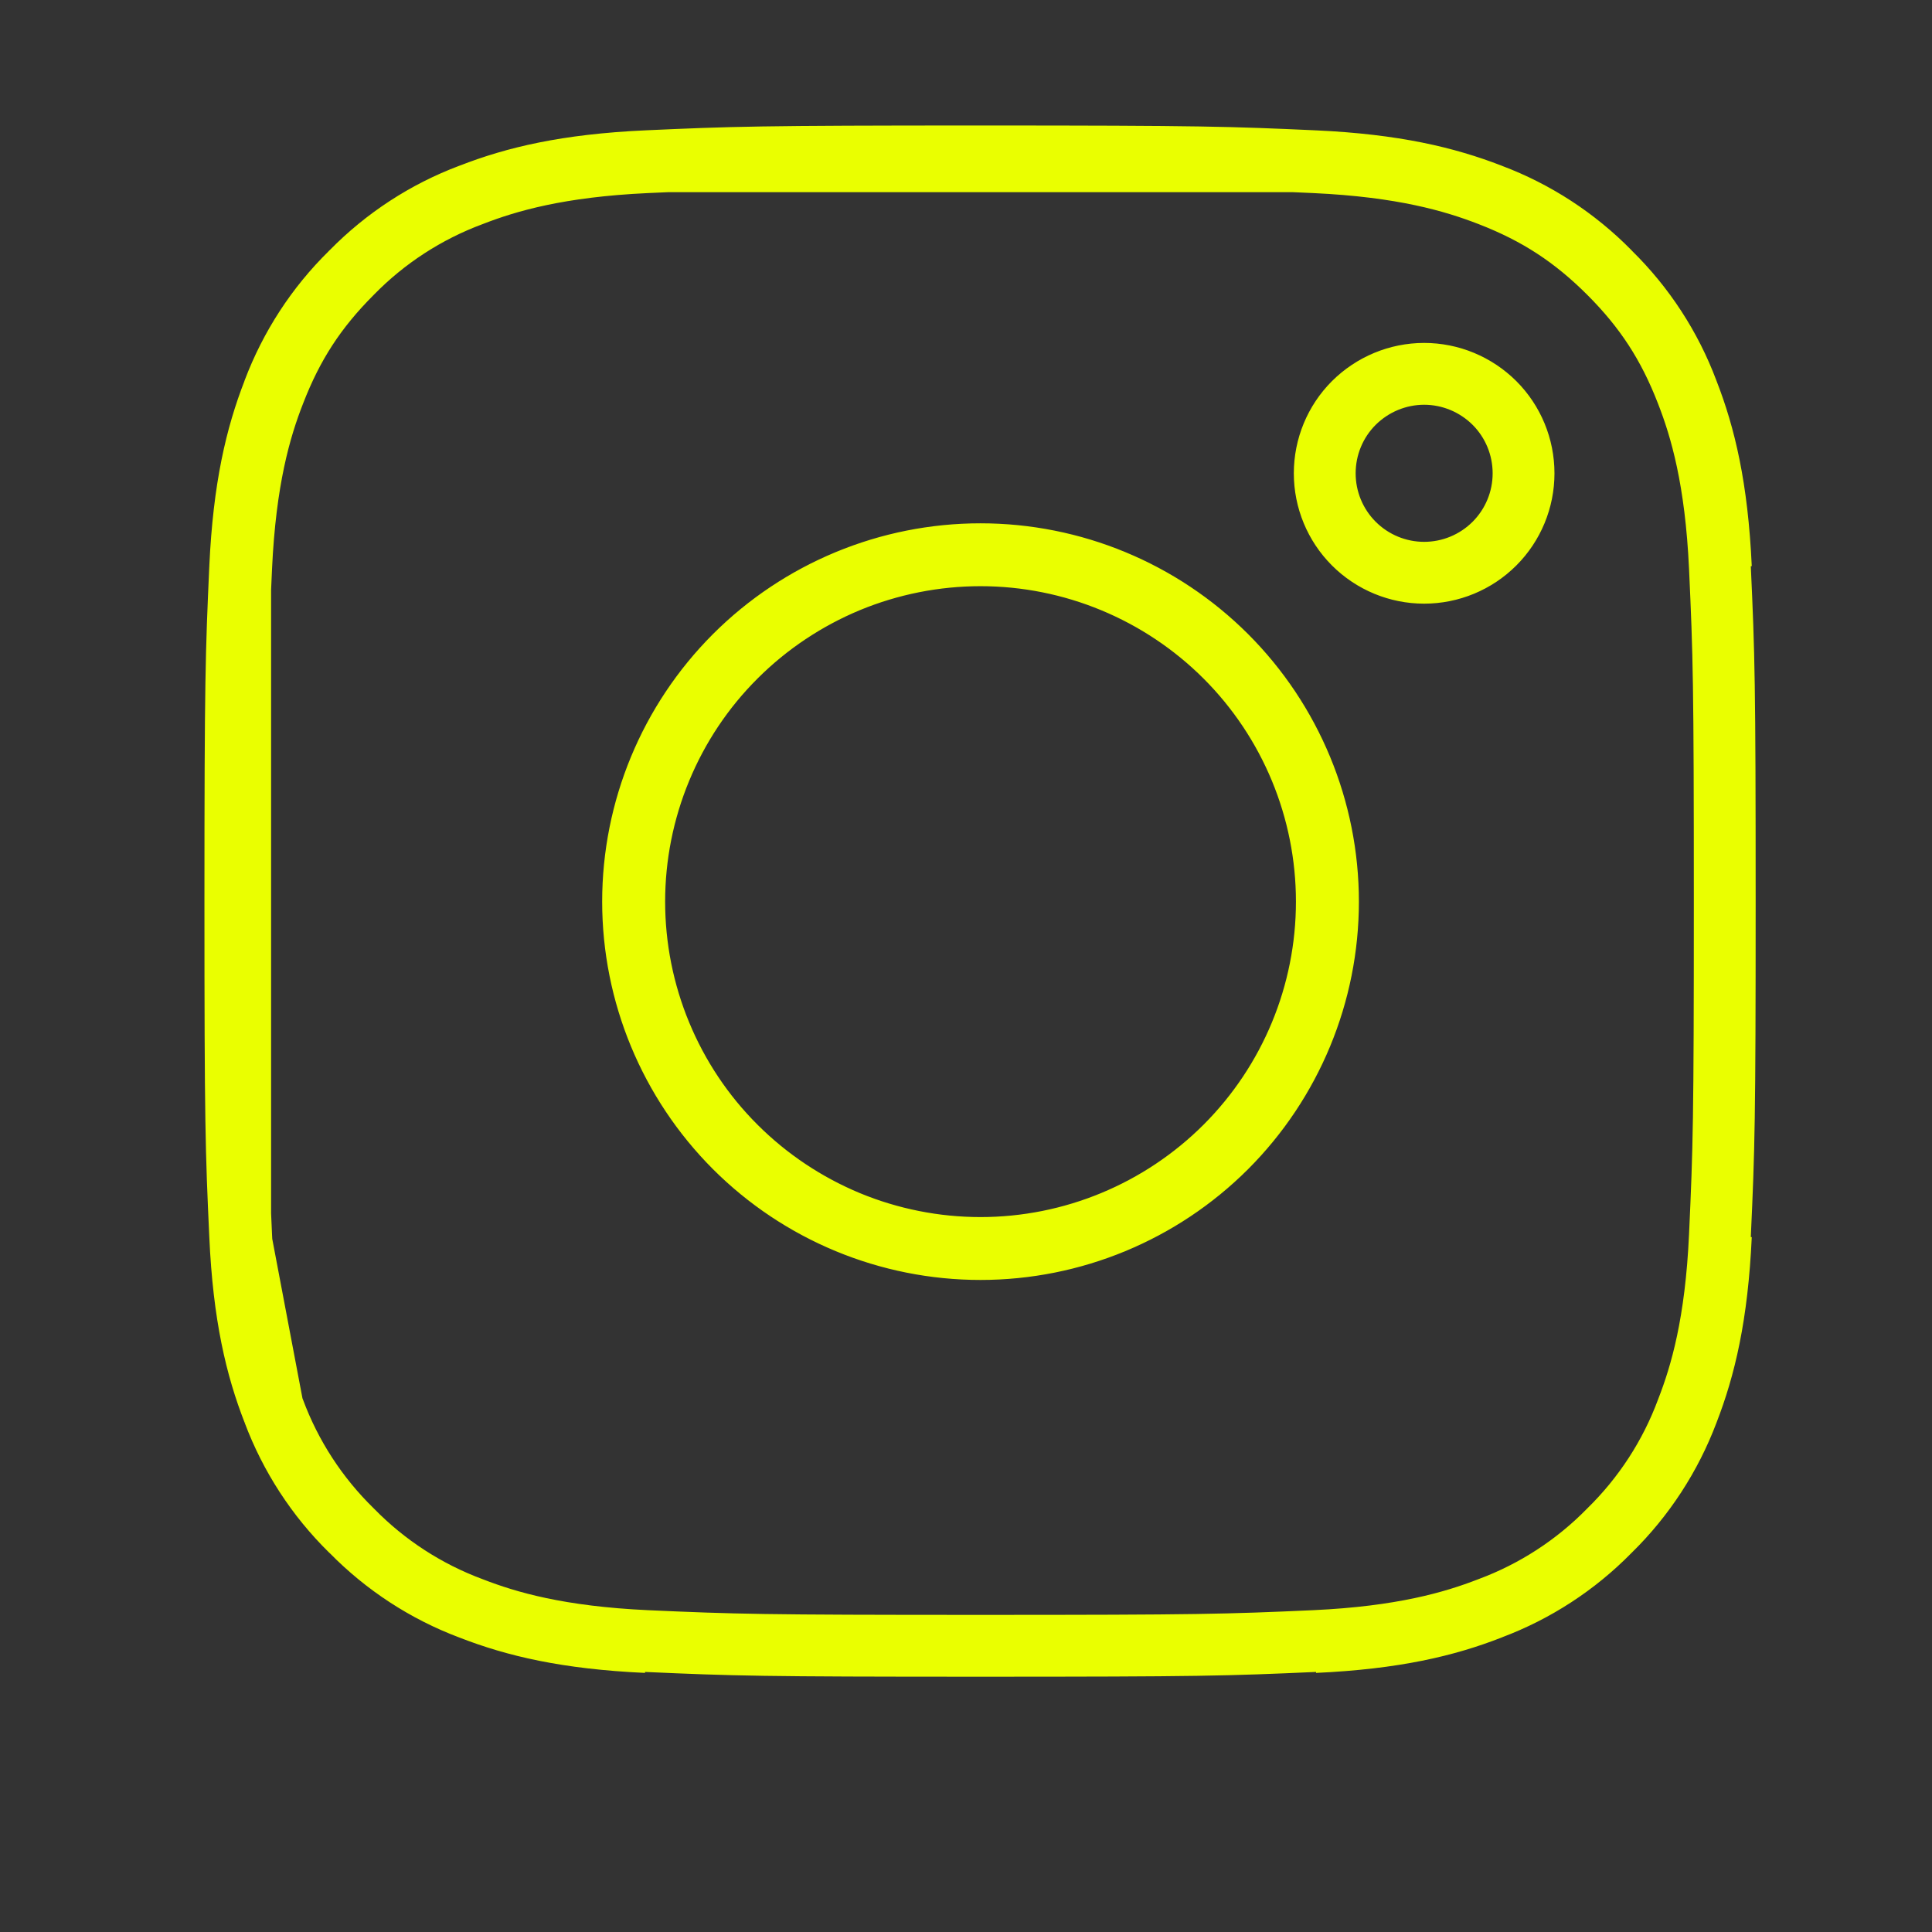 <svg width="22" height="22" viewBox="0 0 22 22" fill="none" xmlns="http://www.w3.org/2000/svg">
<rect x="0" y="0" width="22" height="22" fill="#333333" stroke="none"/>
<path d="M2.735 6.463C2.777 5.551 2.919 4.962 3.113 4.463L3.115 4.456C3.307 3.948 3.606 3.487 3.994 3.107L3.999 3.101L4.005 3.096C4.386 2.708 4.846 2.408 5.354 2.217L5.363 2.214C5.861 2.02 6.448 1.878 7.361 1.836M2.735 6.463C2.691 7.438 2.68 7.74 2.68 10.267C2.68 12.795 2.69 13.096 2.735 14.071M2.735 6.463L2.735 6.709M3.116 16.078C3.307 16.586 3.606 17.047 3.994 17.428L4 17.433L4.005 17.438C4.386 17.826 4.846 18.126 5.354 18.317L5.362 18.32C5.861 18.514 6.448 18.656 7.361 18.698M3.116 16.078L3.113 16.07C2.919 15.572 2.776 14.984 2.735 14.071M3.116 16.078L3.104 16.018M2.735 14.071L2.75 14.15M2.735 14.071L2.735 13.825M3.104 16.018L2.75 14.15M3.104 16.018C2.954 15.62 2.799 15.065 2.75 14.15M3.104 16.018C3.11 16.032 3.115 16.046 3.12 16.06C3.311 16.575 3.614 17.041 4.007 17.425C4.391 17.818 4.857 18.121 5.372 18.312C5.786 18.473 6.368 18.641 7.361 18.687C8.363 18.732 8.673 18.741 11.165 18.741C13.658 18.741 13.968 18.732 14.97 18.687C15.964 18.641 16.546 18.472 16.958 18.312C17.473 18.121 17.94 17.818 18.324 17.425C18.716 17.041 19.019 16.575 19.21 16.06C19.371 15.647 19.54 15.065 19.585 14.071C19.631 13.069 19.64 12.759 19.64 10.267C19.64 7.775 19.631 7.465 19.585 6.462C19.539 5.463 19.369 4.88 19.208 4.468C18.998 3.926 18.732 3.517 18.323 3.108C17.915 2.701 17.507 2.434 16.965 2.224C16.551 2.063 15.968 1.893 14.97 1.847C14.883 1.843 14.802 1.84 14.723 1.836M2.75 14.15C2.748 14.124 2.747 14.098 2.746 14.072C2.742 13.985 2.738 13.903 2.735 13.825M7.361 1.836C8.336 1.792 8.638 1.781 11.165 1.781C13.693 1.781 13.995 1.792 14.969 1.836M7.361 1.836L7.608 1.836M14.969 1.836L14.723 1.836M14.969 1.836C15.882 1.878 16.47 2.021 16.97 2.214L16.977 2.217C17.485 2.408 17.945 2.708 18.326 3.095L18.331 3.101L18.336 3.106C18.724 3.487 19.024 3.947 19.215 4.456L19.218 4.464C19.412 4.962 19.554 5.55 19.596 6.463M7.608 1.836L14.723 1.836M7.608 1.836C8.433 1.8 8.89 1.792 11.165 1.792C13.441 1.792 13.898 1.8 14.723 1.836M7.608 1.836C7.529 1.84 7.448 1.843 7.361 1.847C6.366 1.893 5.785 2.062 5.373 2.222C4.856 2.414 4.388 2.718 4.003 3.113C3.597 3.52 3.332 3.927 3.123 4.468C2.961 4.881 2.792 5.464 2.746 6.463C2.742 6.549 2.738 6.631 2.735 6.709M19.596 14.071C19.554 14.984 19.412 15.572 19.219 16.07L19.216 16.078C19.024 16.586 18.724 17.047 18.337 17.427L18.331 17.433L18.326 17.438C17.945 17.826 17.485 18.125 16.977 18.316L16.968 18.32C16.47 18.514 15.883 18.656 14.97 18.698M2.735 13.825C2.699 12.999 2.691 12.543 2.691 10.267C2.691 7.99 2.699 7.535 2.735 6.709M2.735 13.825L2.735 6.709M9.656 13.911C10.135 14.109 10.648 14.211 11.165 14.211C12.211 14.211 13.214 13.795 13.954 13.056C14.694 12.316 15.109 11.313 15.109 10.267C15.109 9.221 14.694 8.218 13.954 7.478C13.214 6.739 12.211 6.323 11.165 6.323C10.648 6.323 10.135 6.425 9.656 6.623C9.178 6.822 8.743 7.112 8.377 7.478C8.01 7.844 7.72 8.279 7.522 8.758C7.324 9.236 7.222 9.749 7.222 10.267C7.222 10.785 7.324 11.298 7.522 11.776C7.72 12.255 8.01 12.69 8.377 13.056C8.743 13.422 9.178 13.712 9.656 13.911ZM8.368 7.469C9.11 6.728 10.116 6.311 11.165 6.311C12.215 6.311 13.221 6.728 13.963 7.469C14.705 8.211 15.122 9.218 15.122 10.267C15.122 11.316 14.705 12.322 13.963 13.065C13.221 13.806 12.215 14.223 11.165 14.223C10.116 14.223 9.11 13.806 8.368 13.065C7.626 12.322 7.209 11.316 7.209 10.267C7.209 9.218 7.626 8.211 8.368 7.469ZM17.349 5.39C17.349 5.69 17.23 5.978 17.018 6.19C16.805 6.403 16.517 6.522 16.217 6.522C15.917 6.522 15.629 6.403 15.416 6.19C15.204 5.978 15.085 5.69 15.085 5.39C15.085 5.089 15.204 4.801 15.416 4.589C15.629 4.377 15.917 4.257 16.217 4.257C16.517 4.257 16.805 4.377 17.018 4.589C17.23 4.801 17.349 5.089 17.349 5.39Z" stroke="#EAFF00" stroke-width="0.704" stroke-linejoin="round"/>
</svg>
